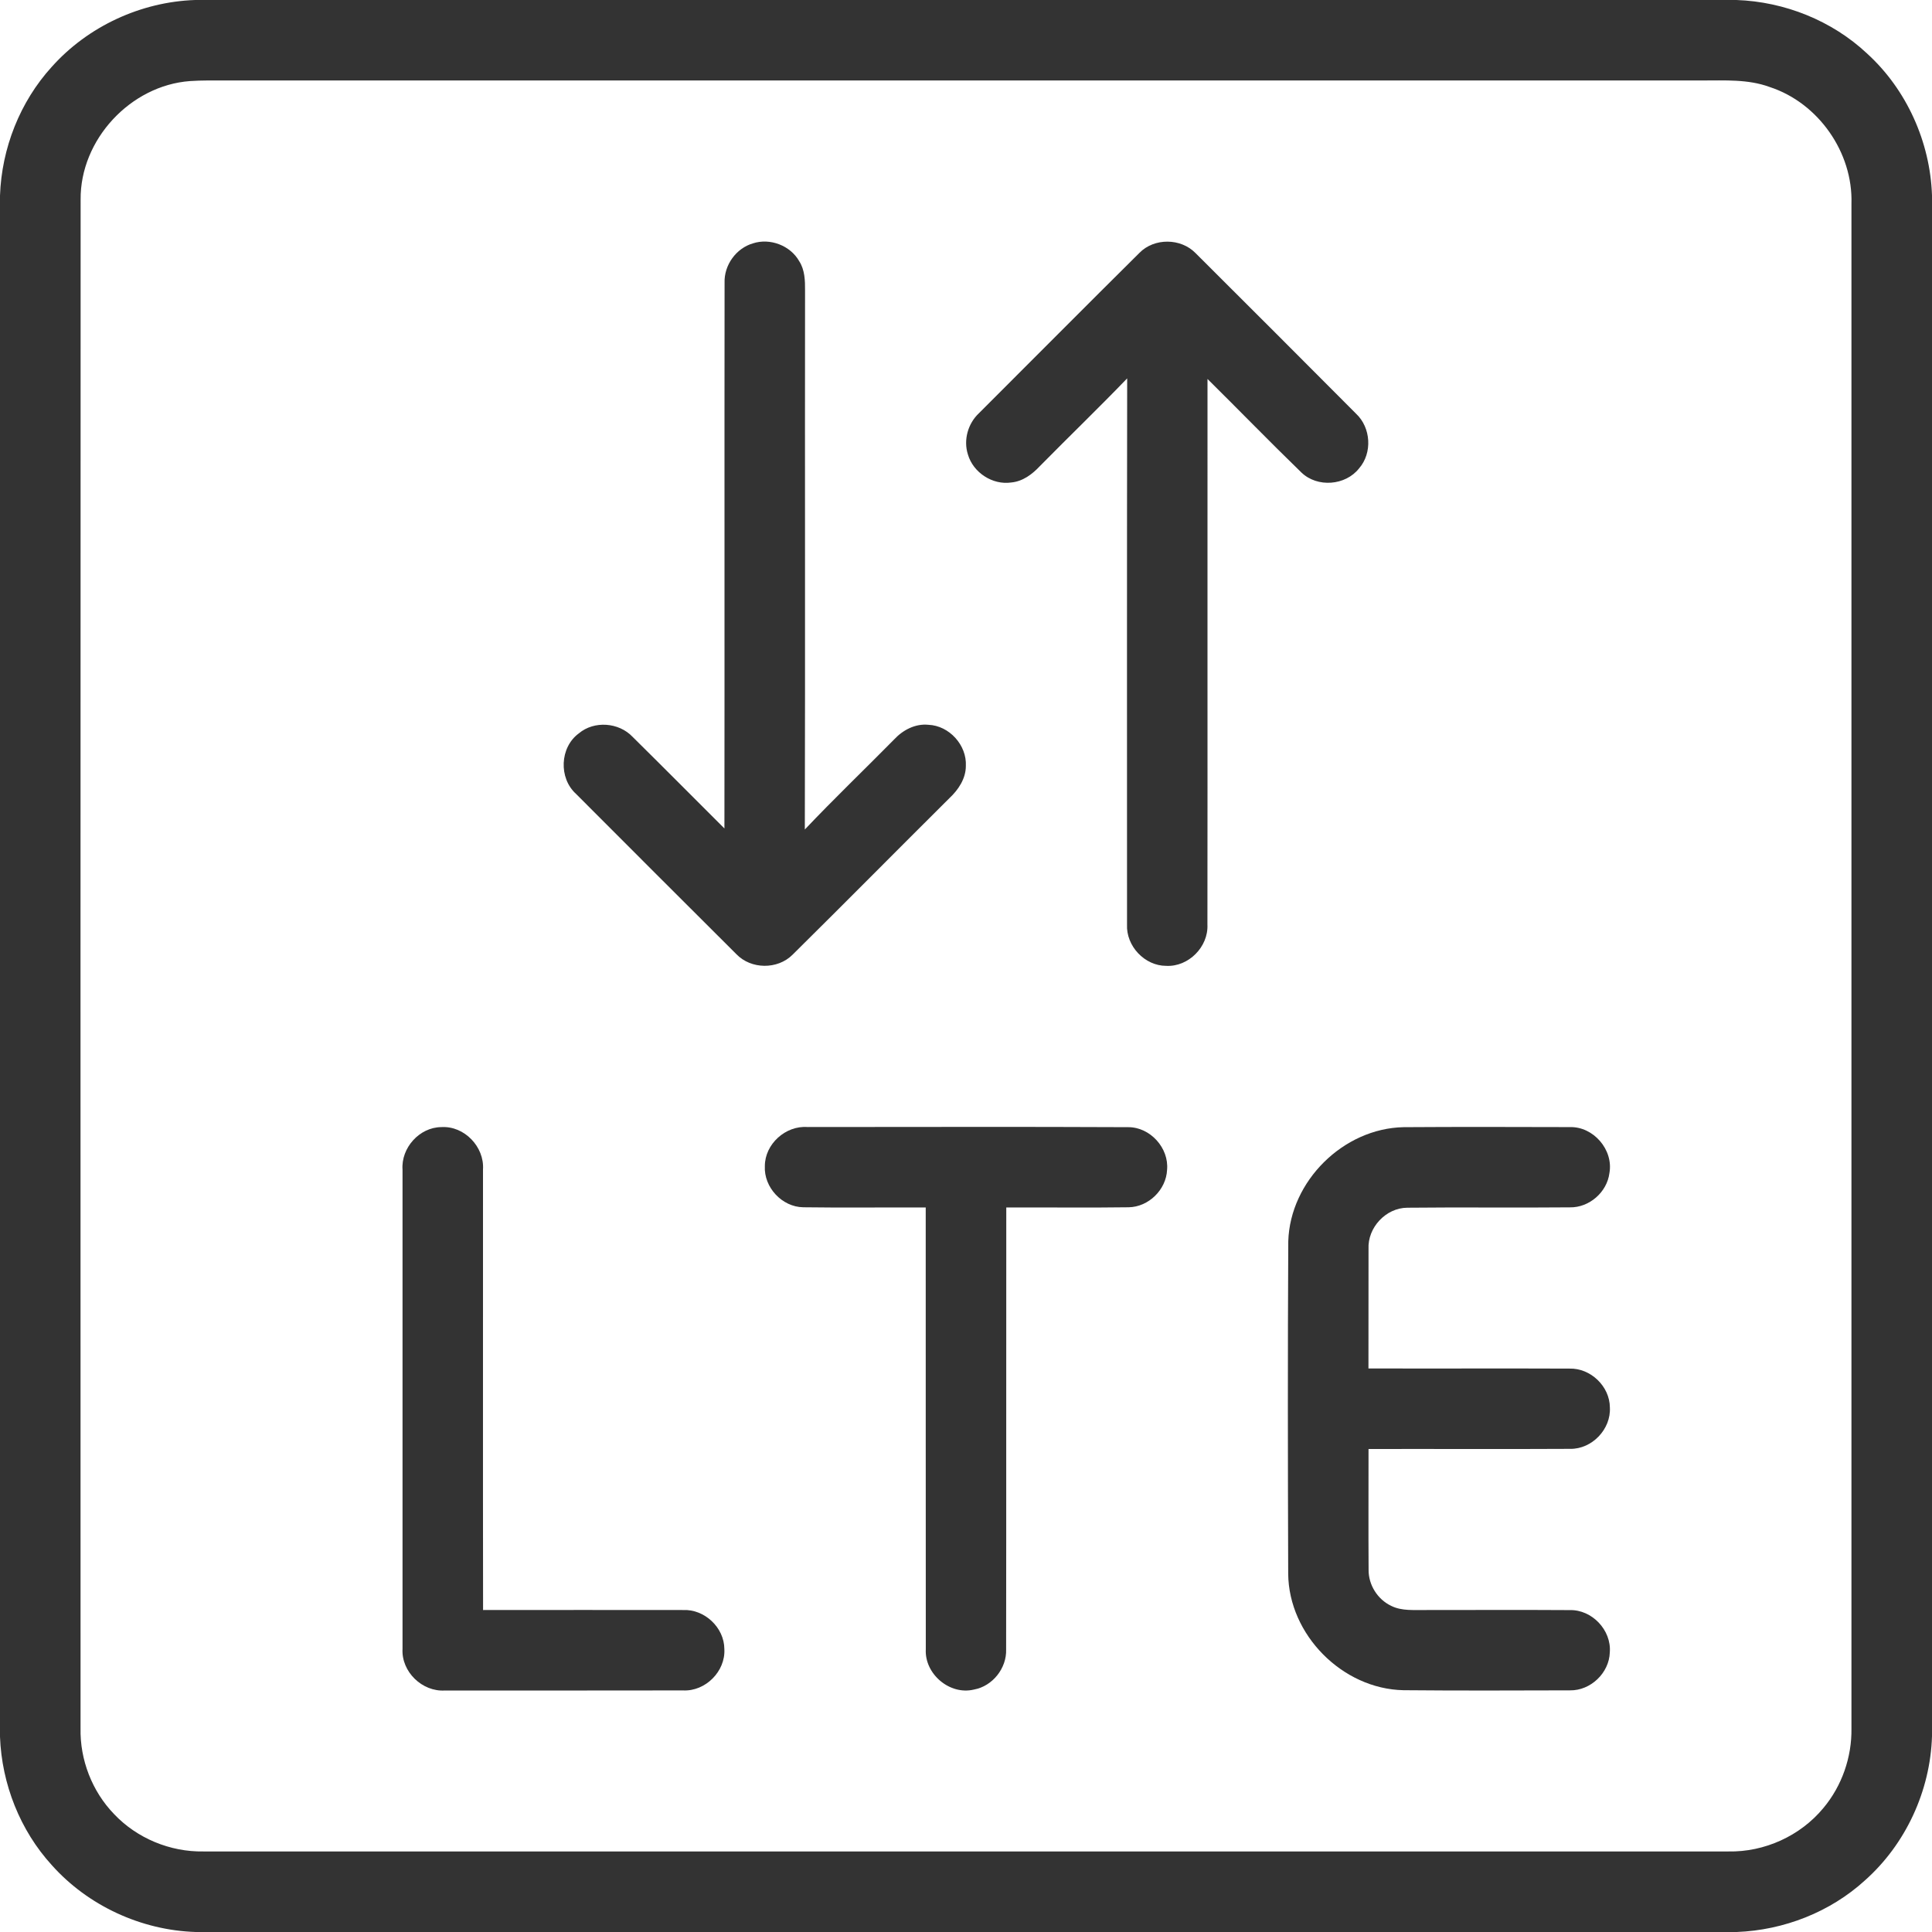 <?xml version="1.0" encoding="UTF-8"?>
<svg xmlns="http://www.w3.org/2000/svg" width="26" height="26" viewBox="0 0 26 26" fill="none">
  <g clip-path="url(#clip0_1521_7583)">
    <path d="M2.625 0H23.369C24.016 0.023 24.654 0.277 25.127 0.721C25.659 1.206 25.975 1.91 26 2.628V23.366C25.977 24.1 25.647 24.817 25.098 25.305C24.629 25.733 24.006 25.975 23.374 26H2.634C1.901 25.977 1.185 25.647 0.697 25.1C0.269 24.631 0.024 24.007 0 23.374V2.632C0.022 1.997 0.268 1.37 0.697 0.899C1.184 0.354 1.896 0.025 2.625 0ZM2.557 1.091C1.755 1.15 1.077 1.881 1.085 2.687C1.082 9.544 1.084 16.401 1.084 23.258C1.075 23.682 1.239 24.107 1.535 24.413C1.843 24.739 2.29 24.924 2.738 24.916C9.578 24.917 16.42 24.917 23.26 24.916C23.745 24.926 24.228 24.707 24.538 24.332C24.787 24.035 24.922 23.648 24.916 23.26C24.917 16.42 24.917 9.58 24.916 2.741C24.938 2.052 24.471 1.385 23.816 1.171C23.523 1.063 23.208 1.084 22.902 1.083C16.199 1.083 9.497 1.084 2.793 1.083C2.715 1.084 2.636 1.085 2.557 1.091Z" fill="#333"></path>
    <path d="M10.133 3.275C10.363 3.2 10.637 3.304 10.756 3.516C10.831 3.632 10.835 3.776 10.834 3.91C10.831 6.327 10.837 8.745 10.831 11.163C11.223 10.749 11.634 10.356 12.034 9.95C12.151 9.824 12.318 9.736 12.494 9.754C12.774 9.765 13.012 10.027 12.998 10.307C12.998 10.479 12.897 10.629 12.776 10.742C12.071 11.443 11.372 12.15 10.665 12.849C10.463 13.05 10.108 13.046 9.911 12.842C9.19 12.124 8.47 11.403 7.751 10.683C7.517 10.471 7.533 10.058 7.789 9.87C7.996 9.695 8.329 9.721 8.513 9.916C8.927 10.325 9.337 10.738 9.749 11.149C9.752 8.7 9.748 6.253 9.751 3.805C9.743 3.568 9.906 3.341 10.133 3.275Z" fill="#333"></path>
    <path d="M15.334 3.403C15.534 3.199 15.892 3.203 16.09 3.407C16.812 4.125 17.53 4.846 18.249 5.567C18.45 5.755 18.471 6.095 18.29 6.303C18.107 6.536 17.728 6.565 17.514 6.359C17.087 5.945 16.673 5.518 16.25 5.1C16.248 7.548 16.252 9.996 16.249 12.444C16.263 12.742 15.994 13.014 15.694 12.998C15.404 12.998 15.153 12.731 15.167 12.441C15.167 9.992 15.165 7.542 15.169 5.092C14.784 5.492 14.383 5.878 13.993 6.274C13.891 6.383 13.763 6.479 13.609 6.493C13.357 6.53 13.097 6.36 13.026 6.117C12.963 5.922 13.026 5.699 13.175 5.56C13.895 4.841 14.612 4.119 15.334 3.403Z" fill="#333"></path>
    <path d="M5.417 15.741C5.396 15.448 5.644 15.17 5.94 15.168C6.248 15.149 6.52 15.433 6.5 15.738C6.501 17.715 6.498 19.69 6.501 21.667C7.398 21.667 8.295 21.665 9.192 21.667C9.481 21.653 9.747 21.903 9.748 22.192C9.765 22.493 9.493 22.764 9.192 22.749C8.124 22.751 7.056 22.75 5.988 22.75C5.682 22.77 5.4 22.498 5.417 22.19C5.416 20.04 5.417 17.891 5.417 15.741Z" fill="#333"></path>
    <path d="M10.293 15.693C10.293 15.396 10.572 15.145 10.867 15.167C12.306 15.167 13.745 15.162 15.185 15.169C15.48 15.169 15.733 15.45 15.706 15.743C15.694 16.011 15.457 16.243 15.189 16.247C14.64 16.255 14.091 16.247 13.542 16.25C13.54 18.233 13.543 20.215 13.54 22.197C13.549 22.45 13.357 22.692 13.108 22.737C12.782 22.817 12.441 22.528 12.459 22.195C12.457 20.213 12.459 18.232 12.458 16.25C11.909 16.247 11.359 16.255 10.81 16.247C10.524 16.243 10.278 15.978 10.293 15.693Z" fill="#333"></path>
    <path d="M17.337 16.704C17.362 15.894 18.079 15.185 18.889 15.169C19.634 15.164 20.38 15.166 21.125 15.168C21.443 15.158 21.715 15.473 21.659 15.786C21.627 16.044 21.387 16.253 21.127 16.248C20.397 16.255 19.667 16.245 18.938 16.253C18.65 16.255 18.403 16.521 18.417 16.808C18.415 17.344 18.418 17.88 18.416 18.416C19.318 18.419 20.221 18.414 21.122 18.418C21.406 18.41 21.663 18.657 21.665 18.94C21.682 19.233 21.425 19.502 21.132 19.498C20.227 19.503 19.322 19.498 18.417 19.5C18.418 20.042 18.414 20.584 18.418 21.126C18.416 21.328 18.538 21.523 18.72 21.61C18.866 21.684 19.035 21.664 19.194 21.667C19.837 21.667 20.481 21.664 21.125 21.668C21.424 21.66 21.688 21.938 21.664 22.237C21.656 22.514 21.405 22.753 21.128 22.748C20.381 22.75 19.633 22.753 18.886 22.746C18.065 22.729 17.343 22 17.336 21.179C17.331 19.687 17.329 18.196 17.337 16.704Z" fill="#333"></path>
  </g>
  <defs>
    <clipPath id="clip0_1521_7583">
      <rect width="26" height="26" fill="#333"></rect>
    </clipPath>
  </defs>
</svg>
